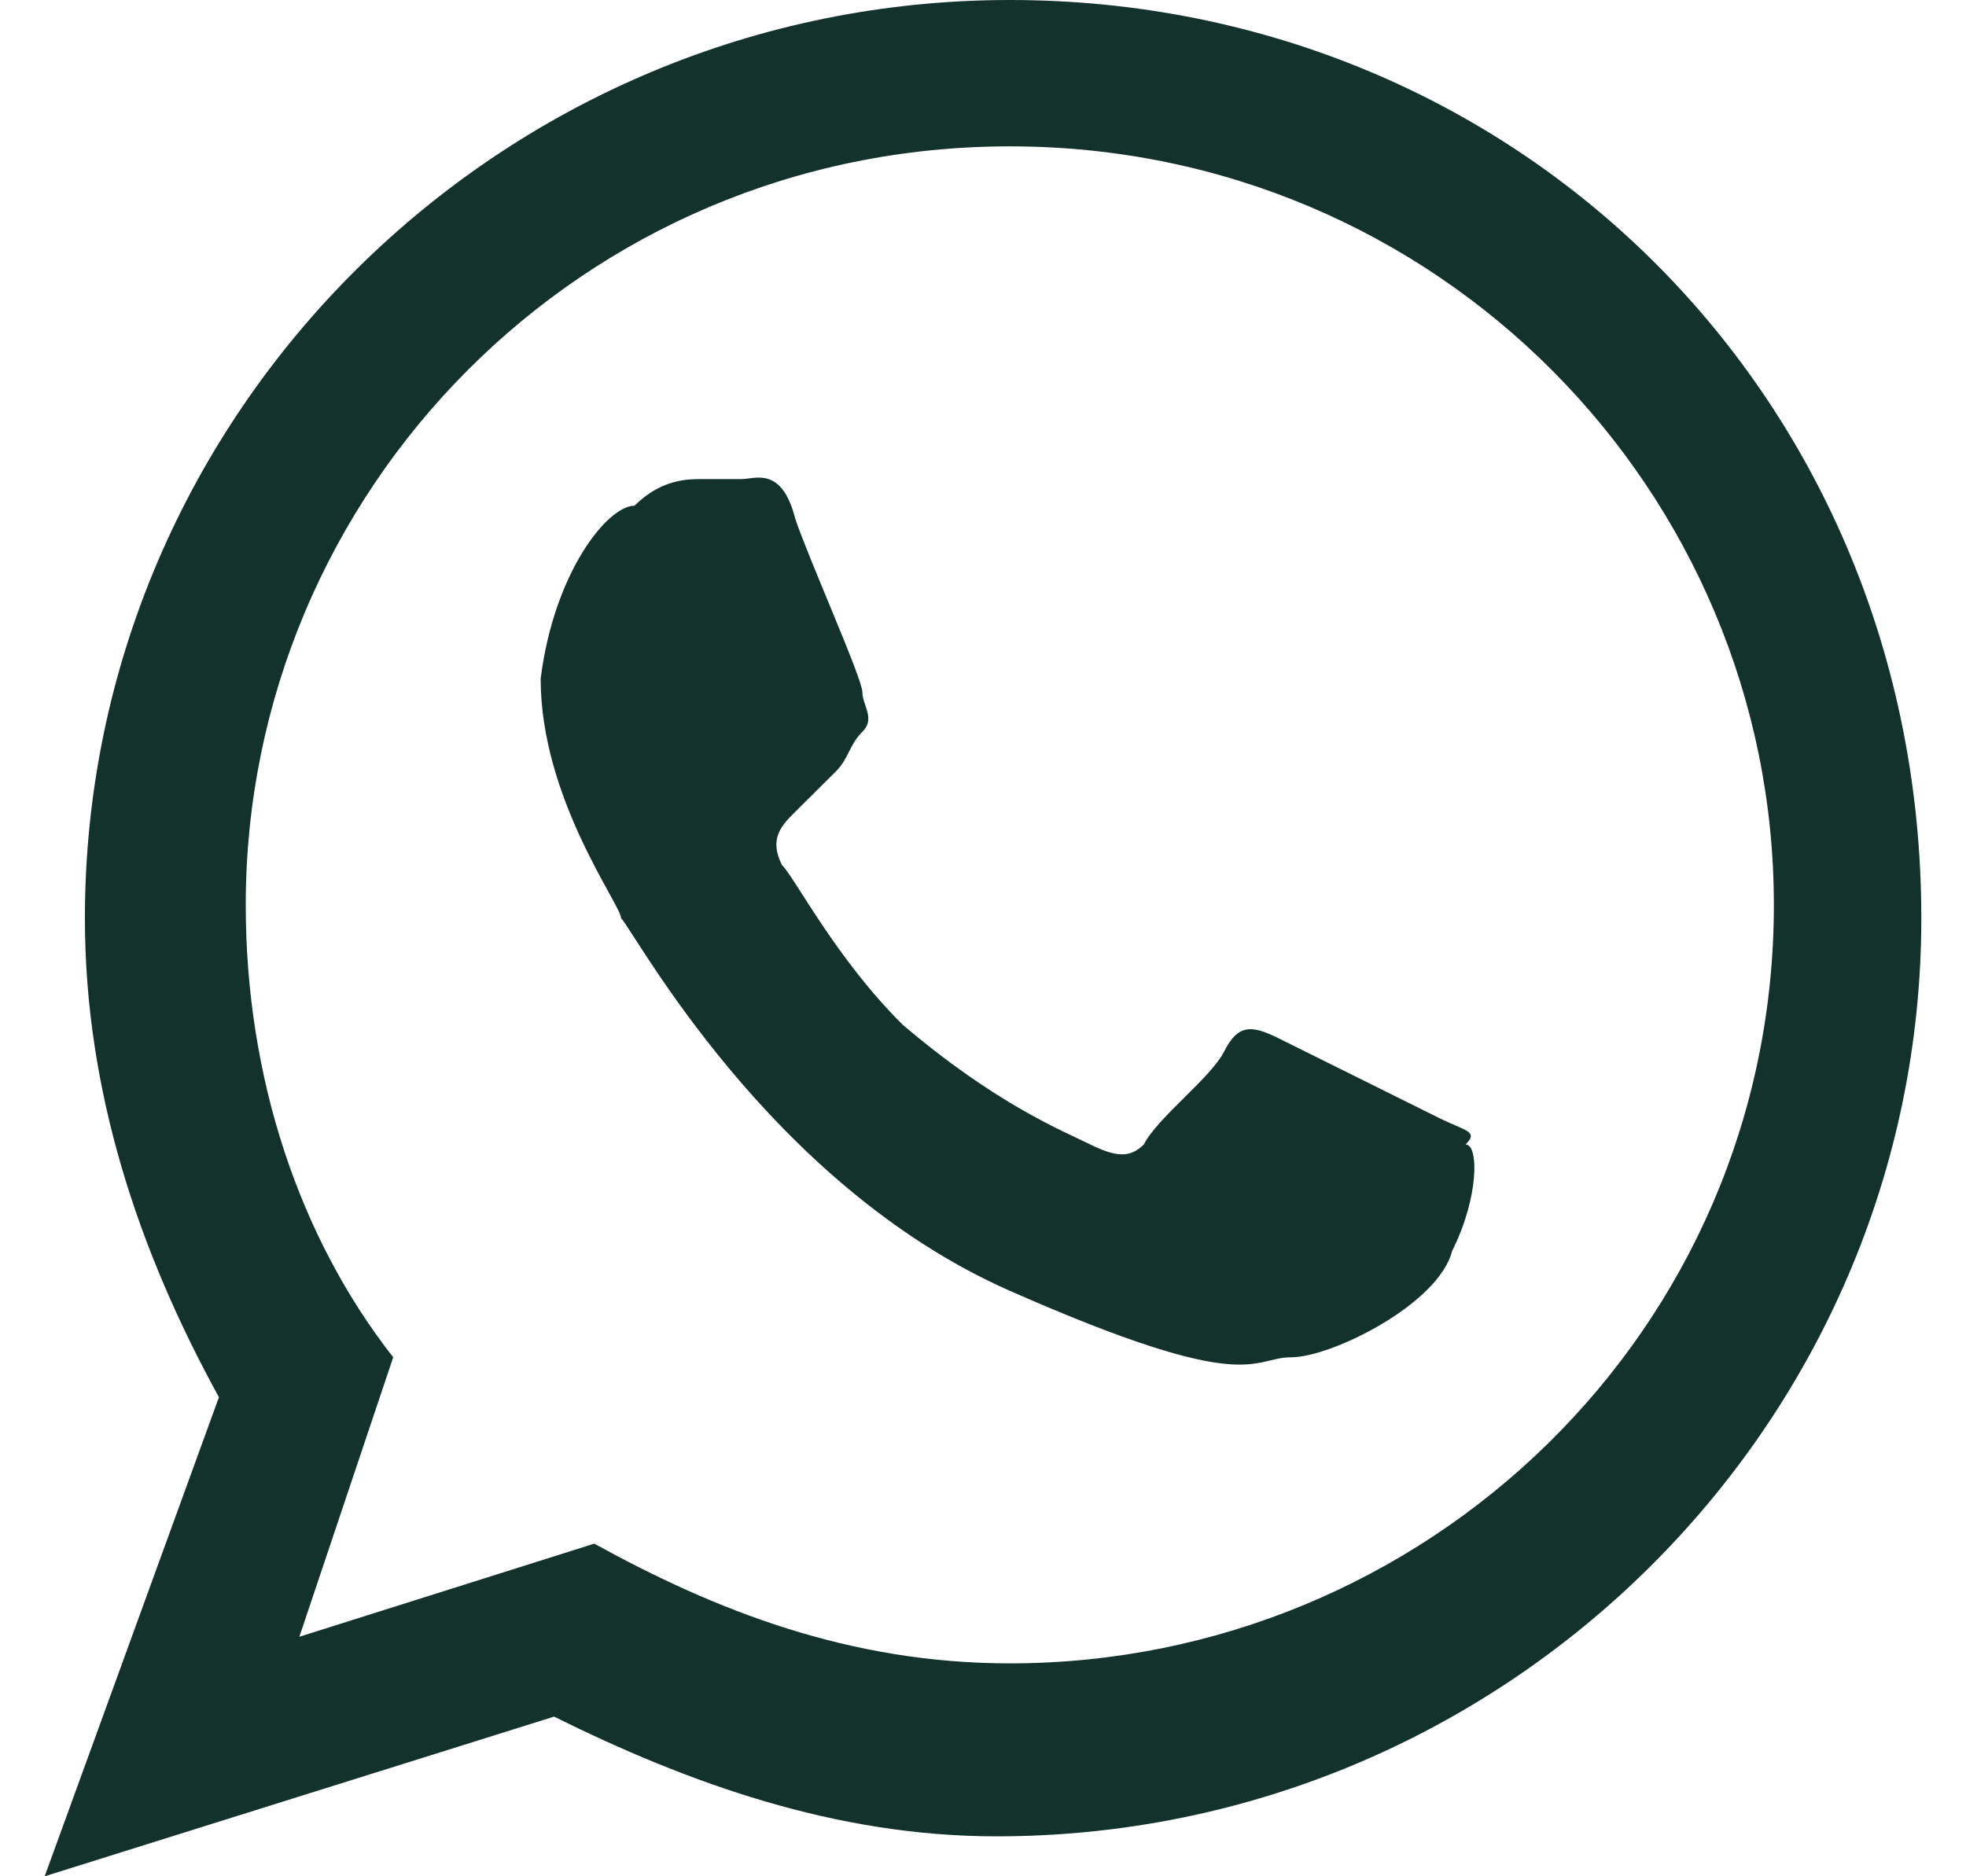 <?xml version="1.0" encoding="UTF-8"?> <svg xmlns="http://www.w3.org/2000/svg" width="22" height="21" viewBox="0 0 22 21" fill="none"> <path fill-rule="evenodd" clip-rule="evenodd" d="M16.1 12.511C15.8 12.362 14.6 11.766 14.3 11.617C14 11.468 13.85 11.468 13.7 11.766C13.55 12.064 12.95 12.511 12.8 12.809C12.65 12.957 12.5 12.957 12.2 12.809C11.9 12.66 11.15 12.362 10.1 11.468C9.35 10.723 8.9 9.83 8.75 9.681C8.6 9.383 8.75 9.234 8.9 9.085C9.05 8.936 9.2 8.787 9.35 8.638C9.5 8.489 9.5 8.34 9.65 8.191C9.8 8.043 9.65 7.894 9.65 7.745C9.65 7.596 9.05 6.255 8.9 5.809C8.75 5.213 8.45 5.362 8.3 5.362C8.15 5.362 8 5.362 7.85 5.362C7.7 5.362 7.4 5.362 7.1 5.66C6.8 5.66 6.2 6.404 6.05 7.596C6.05 8.936 6.95 10.128 6.95 10.277C7.1 10.425 8.6 13.255 11.3 14.447C14 15.638 14 15.191 14.45 15.191C14.9 15.191 16.1 14.596 16.25 14C16.55 13.404 16.55 12.809 16.4 12.809C16.55 12.66 16.4 12.66 16.1 12.511ZM11.3 18.617C9.5 18.617 8 18.021 6.65 17.277L3.35 18.319L4.4 15.191C3.35 13.851 2.75 12.064 2.75 10.128C2.75 5.511 6.5 1.638 11.3 1.638C16.1 1.638 19.85 5.511 19.85 10.128C19.85 14.894 15.95 18.617 11.3 18.617ZM11.3 0C5.6 0 0.95 4.617 0.95 10.277C0.95 12.213 1.55 14 2.45 15.638L0.5 21L6.2 19.213C7.7 19.957 9.35 20.553 11.15 20.553C16.85 20.553 21.5 15.936 21.5 10.277C21.5 4.468 17 0 11.3 0Z" fill="#13322B"></path> </svg> 